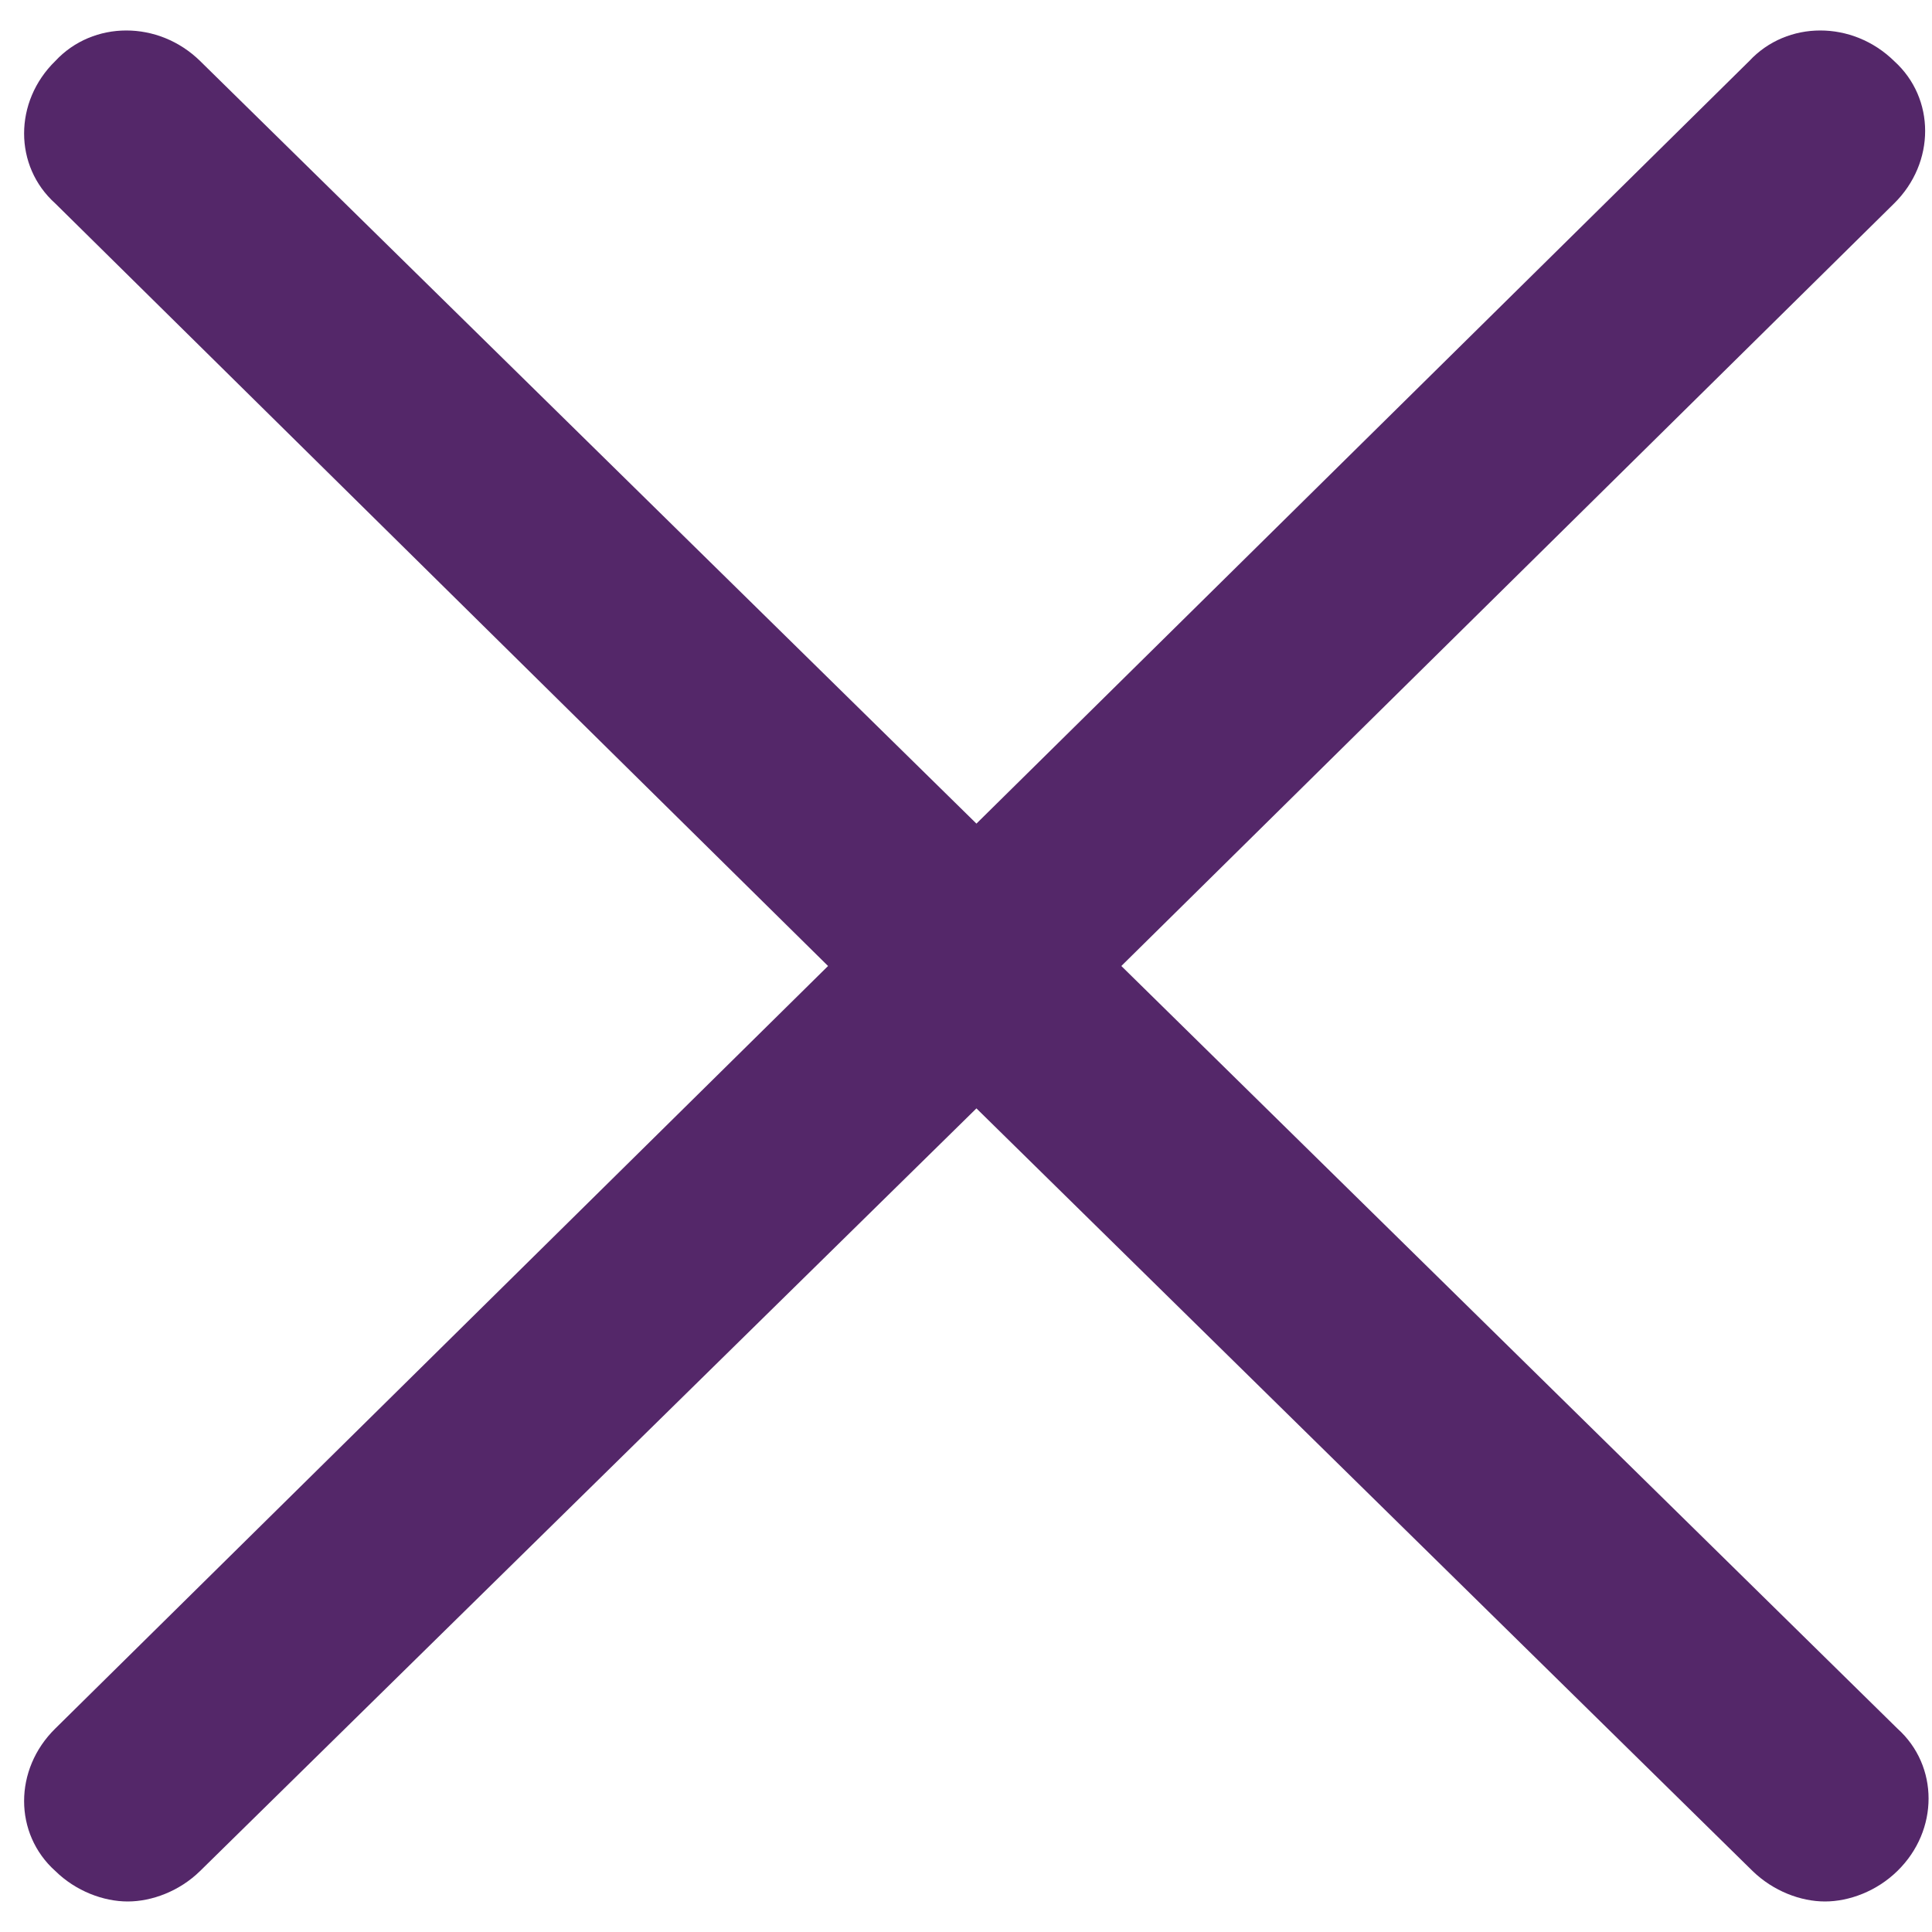 <?xml version="1.0" encoding="UTF-8"?>
<svg width="10px" height="10px" viewBox="0 0 10 10" version="1.1" xmlns="http://www.w3.org/2000/svg" xmlns:xlink="http://www.w3.org/1999/xlink">
    <!-- Generator: sketchtool 51.1 (57501) - http://www.bohemiancoding.com/sketch -->
    <title>D0585498-D7E2-427B-BCCE-FC7E5AB515C0</title>
    <desc>Created with sketchtool.</desc>
    <defs></defs>
    <g id="eFF-Campaign" stroke="none" stroke-width="1" fill="none" fill-rule="evenodd">
        <g id="eff-Campaign---Card-Popup" transform="translate(-995, -290)">
            <g id="Form-2" transform="translate(274, 270)">
                <g id="close-x" transform="translate(721, 20)">
                    <rect id="Background" x="0" y="0" width="10" height="10"></rect>
                    <g id="noun_636011_ffffff" fill="#542769" fill-rule="nonzero">
                        <path d="M5.804,5 L9.804,1.053 C10.018,0.842 10.018,0.509 9.804,0.316 C9.589,0.105 9.25,0.105 9.054,0.316 L5.054,4.263 L1.036,0.316 C0.821,0.105 0.482,0.105 0.286,0.316 C0.071,0.526 0.071,0.86 0.286,1.053 L4.286,5 L0.286,8.947 C0.071,9.158 0.071,9.491 0.286,9.684 C0.393,9.789 0.536,9.842 0.661,9.842 C0.786,9.842 0.929,9.789 1.036,9.684 L5.054,5.737 L9.071,9.684 C9.179,9.789 9.321,9.842 9.446,9.842 C9.571,9.842 9.714,9.789 9.821,9.684 C10.036,9.474 10.036,9.14 9.821,8.947 L5.804,5 Z" id="Shape"></path>
                    </g>
                </g>
            </g>
        </g>
    </g>
</svg>